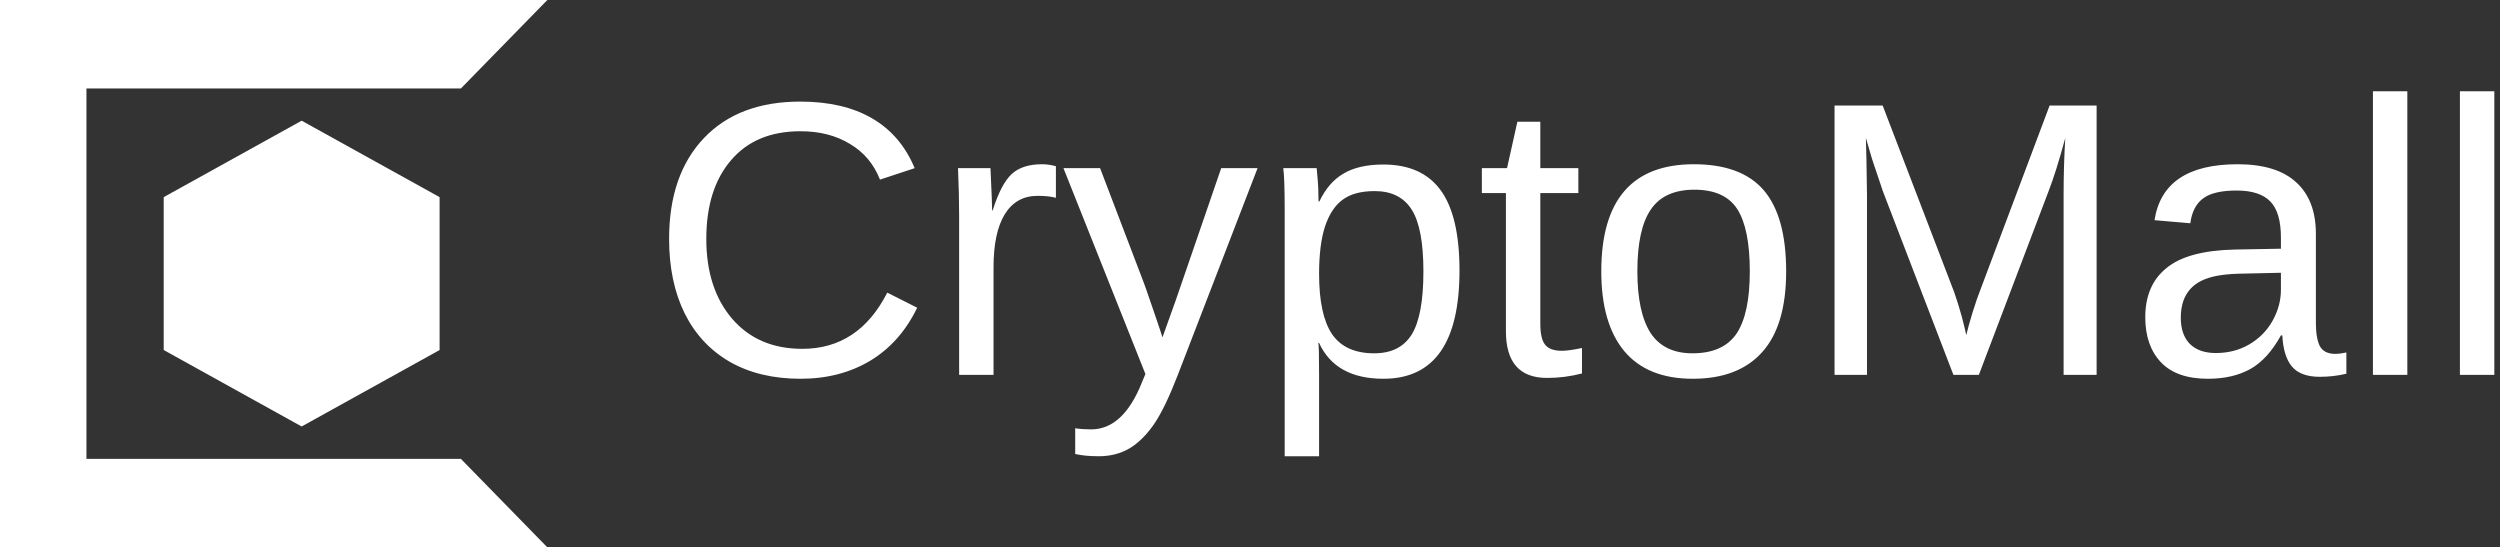 <svg class="iconLeft" viewBox="0 0 411 90" xmlns="http://www.w3.org/2000/svg" data-v-423bf9ae=""><rect x="0" y="0" width="411" height="90" fill="#333333" stroke="none"/><g transform="matrix(4.598,0,0,4.598,106.736,3.368)" fill="white" id="c33cabe9-5c7b-4570-8b8b-c66ed5b8556b" data-v-423bf9ae=""><path d="M5.41 3.96L5.41 3.96Q3.81 3.96 2.93 4.99Q2.04 6.02 2.04 7.81L2.04 7.81Q2.04 9.58 2.96 10.66Q3.89 11.74 5.47 11.74L5.47 11.74Q7.49 11.74 8.51 9.73L8.51 9.73L9.58 10.27Q8.98 11.51 7.91 12.16Q6.83 12.81 5.41 12.81L5.41 12.81Q3.95 12.81 2.89 12.21Q1.83 11.60 1.27 10.48Q0.71 9.35 0.71 7.81L0.71 7.81Q0.71 5.51 1.96 4.20Q3.20 2.90 5.40 2.90L5.40 2.90Q6.94 2.90 7.97 3.50Q9.00 4.10 9.49 5.28L9.49 5.28L8.25 5.69Q7.92 4.85 7.17 4.41Q6.43 3.96 5.41 3.96ZM12.31 12.67L11.08 12.67L11.08 7Q11.08 6.22 11.04 5.28L11.04 5.28L12.20 5.28Q12.26 6.54 12.26 6.79L12.26 6.79L12.28 6.79Q12.58 5.84 12.96 5.49Q13.34 5.14 14.04 5.14L14.04 5.14Q14.29 5.14 14.54 5.21L14.54 5.21L14.54 6.34Q14.29 6.27 13.88 6.27L13.88 6.27Q13.12 6.27 12.71 6.93Q12.31 7.59 12.31 8.82L12.31 8.82L12.31 12.67ZM16.08 15.58L16.08 15.58Q15.57 15.58 15.23 15.50L15.23 15.50L15.23 14.58Q15.49 14.62 15.80 14.62L15.80 14.62Q16.95 14.62 17.62 12.93L17.62 12.93L17.74 12.64L14.81 5.28L16.12 5.28L17.68 9.37Q17.71 9.46 17.76 9.59Q17.81 9.73 18.07 10.49Q18.33 11.25 18.35 11.33L18.35 11.33L18.83 9.99L20.45 5.28L21.75 5.28L18.90 12.67Q18.44 13.86 18.05 14.43Q17.65 15.01 17.17 15.30Q16.69 15.58 16.08 15.58ZM28.97 8.94L28.97 8.94Q28.97 12.81 26.25 12.81L26.25 12.81Q24.54 12.81 23.95 11.53L23.95 11.53L23.92 11.53Q23.95 11.58 23.95 12.69L23.95 12.69L23.95 15.58L22.72 15.58L22.72 6.79Q22.72 5.65 22.67 5.28L22.67 5.28L23.86 5.28Q23.87 5.30 23.88 5.47Q23.90 5.64 23.92 5.99Q23.93 6.34 23.93 6.47L23.93 6.47L23.96 6.47Q24.29 5.78 24.83 5.47Q25.37 5.15 26.25 5.15L26.25 5.15Q27.62 5.15 28.29 6.06Q28.97 6.98 28.97 8.94ZM27.68 8.97L27.68 8.97Q27.68 7.42 27.26 6.76Q26.84 6.10 25.94 6.10L25.94 6.10Q25.20 6.10 24.79 6.41Q24.38 6.71 24.16 7.37Q23.95 8.02 23.95 9.06L23.95 9.06Q23.95 10.52 24.41 11.21Q24.88 11.90 25.92 11.90L25.92 11.90Q26.84 11.90 27.26 11.23Q27.68 10.55 27.68 8.97ZM33.35 11.71L33.35 12.62Q32.74 12.78 32.10 12.78L32.10 12.78Q30.63 12.78 30.63 11.11L30.63 11.11L30.63 6.17L29.77 6.17L29.77 5.28L30.67 5.28L31.04 3.62L31.86 3.62L31.86 5.28L33.22 5.28L33.22 6.17L31.86 6.17L31.86 10.84Q31.86 11.38 32.03 11.59Q32.20 11.81 32.63 11.81L32.63 11.81Q32.88 11.81 33.35 11.71L33.35 11.71ZM40.65 8.97L40.65 8.97Q40.65 10.91 39.79 11.86Q38.94 12.81 37.31 12.81L37.31 12.81Q35.69 12.81 34.86 11.82Q34.04 10.83 34.04 8.97L34.04 8.97Q34.04 5.14 37.35 5.14L37.35 5.14Q39.05 5.14 39.85 6.07Q40.65 7.01 40.65 8.97ZM39.35 8.97L39.35 8.97Q39.35 7.44 38.90 6.74Q38.45 6.05 37.37 6.05L37.37 6.05Q36.29 6.05 35.81 6.76Q35.33 7.46 35.33 8.97L35.33 8.97Q35.33 10.43 35.80 11.17Q36.28 11.90 37.30 11.90L37.30 11.90Q38.40 11.90 38.88 11.19Q39.35 10.48 39.35 8.97ZM51.75 12.67L50.57 12.67L50.57 6.25Q50.57 5.18 50.63 4.20L50.63 4.20Q50.30 5.42 50.03 6.11L50.03 6.11L47.54 12.67L46.63 12.67L44.11 6.11L43.72 4.95L43.50 4.20L43.52 4.96L43.54 6.25L43.54 12.67L42.38 12.67L42.38 3.04L44.10 3.04L46.66 9.72Q46.80 10.12 46.93 10.59Q47.05 11.05 47.09 11.25L47.09 11.25Q47.15 10.98 47.32 10.42Q47.50 9.86 47.56 9.72L47.56 9.72L50.07 3.04L51.75 3.04L51.75 12.67ZM55.73 12.81L55.73 12.81Q54.61 12.81 54.05 12.22Q53.49 11.63 53.49 10.61L53.49 10.61Q53.49 9.46 54.25 8.85Q55.00 8.23 56.68 8.19L56.68 8.19L58.34 8.16L58.34 7.76Q58.34 6.86 57.96 6.47Q57.58 6.08 56.76 6.08L56.76 6.08Q55.93 6.08 55.56 6.36Q55.18 6.64 55.10 7.25L55.10 7.25L53.82 7.14Q54.13 5.14 56.79 5.14L56.79 5.14Q58.18 5.14 58.88 5.78Q59.59 6.42 59.59 7.63L59.59 7.63L59.59 10.81Q59.59 11.36 59.73 11.64Q59.88 11.92 60.28 11.92L60.28 11.92Q60.46 11.92 60.68 11.87L60.68 11.87L60.68 12.63Q60.22 12.74 59.73 12.74L59.73 12.74Q59.05 12.74 58.74 12.38Q58.43 12.02 58.39 11.26L58.39 11.26L58.34 11.26Q57.87 12.11 57.25 12.46Q56.62 12.81 55.73 12.81ZM56.01 11.89L56.01 11.89Q56.68 11.89 57.21 11.58Q57.74 11.27 58.04 10.74Q58.34 10.20 58.34 9.63L58.34 9.63L58.34 9.02L57.00 9.05Q56.13 9.06 55.68 9.23Q55.23 9.39 55.00 9.73Q54.76 10.08 54.76 10.63L54.76 10.63Q54.76 11.23 55.08 11.56Q55.41 11.89 56.01 11.89ZM62.86 12.67L61.63 12.67L61.63 2.53L62.86 2.53L62.86 12.67ZM65.97 12.67L64.74 12.67L64.74 2.53L65.97 2.53L65.97 12.67Z"></path></g><g fill="white" stroke="none" transform="matrix(2.812,0,0,2.812,0,0)" id="f1b9fea3-a826-492d-a11a-52bdccaa43a6" data-v-423bf9ae=""><path d="M9.571 20.464l8.064 4.47 8.065-4.47v-8.939l-8.065-4.469-8.064 4.469z"></path><path d="M32 0H0v32h32l-5.054-5.172H5.054V5.172h21.892z"></path></g></svg>